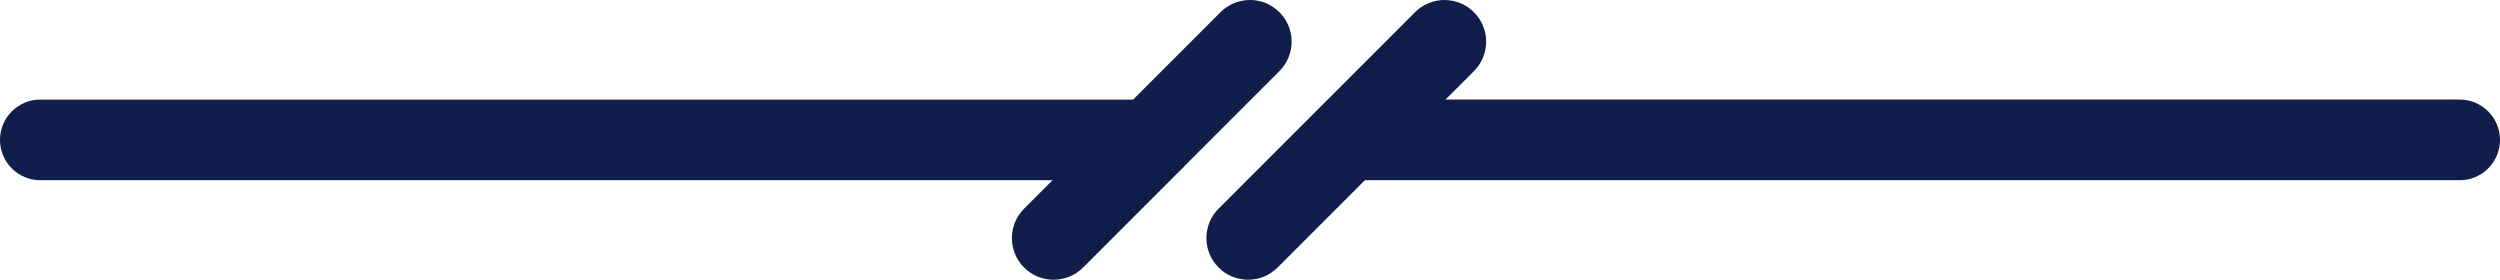 <svg width="125" height="14" viewBox="0 0 125 14" fill="none" xmlns="http://www.w3.org/2000/svg">
<path d="M59.237 8.291L63.971 3.557C64.785 2.744 64.785 1.424 63.971 0.61C63.157 -0.203 61.839 -0.203 61.025 0.61L56.657 4.979H2.017C0.903 4.977 0 5.88 0 6.994C0 8.108 0.903 9.011 2.017 9.011H52.627L51.205 10.432C50.392 11.246 50.392 12.565 51.205 13.378C51.612 13.785 52.146 13.988 52.679 13.988C53.213 13.988 53.746 13.785 54.153 13.378L59.004 8.527C59.087 8.454 59.164 8.376 59.236 8.291L59.237 8.291Z" fill="#111D4A"/>
<path d="M122.984 4.978H72.275L73.697 3.557C74.511 2.744 74.511 1.424 73.697 0.61C72.883 -0.203 71.565 -0.203 70.751 0.61L60.93 10.431C60.116 11.245 60.116 12.563 60.93 13.377C61.337 13.784 61.871 13.987 62.404 13.987C62.937 13.987 63.47 13.784 63.877 13.377L68.243 9.011H122.985C124.097 9.012 125 8.109 125 6.995C125 5.881 124.097 4.978 122.983 4.978L122.984 4.978Z" fill="#111D4A"/>
</svg>
